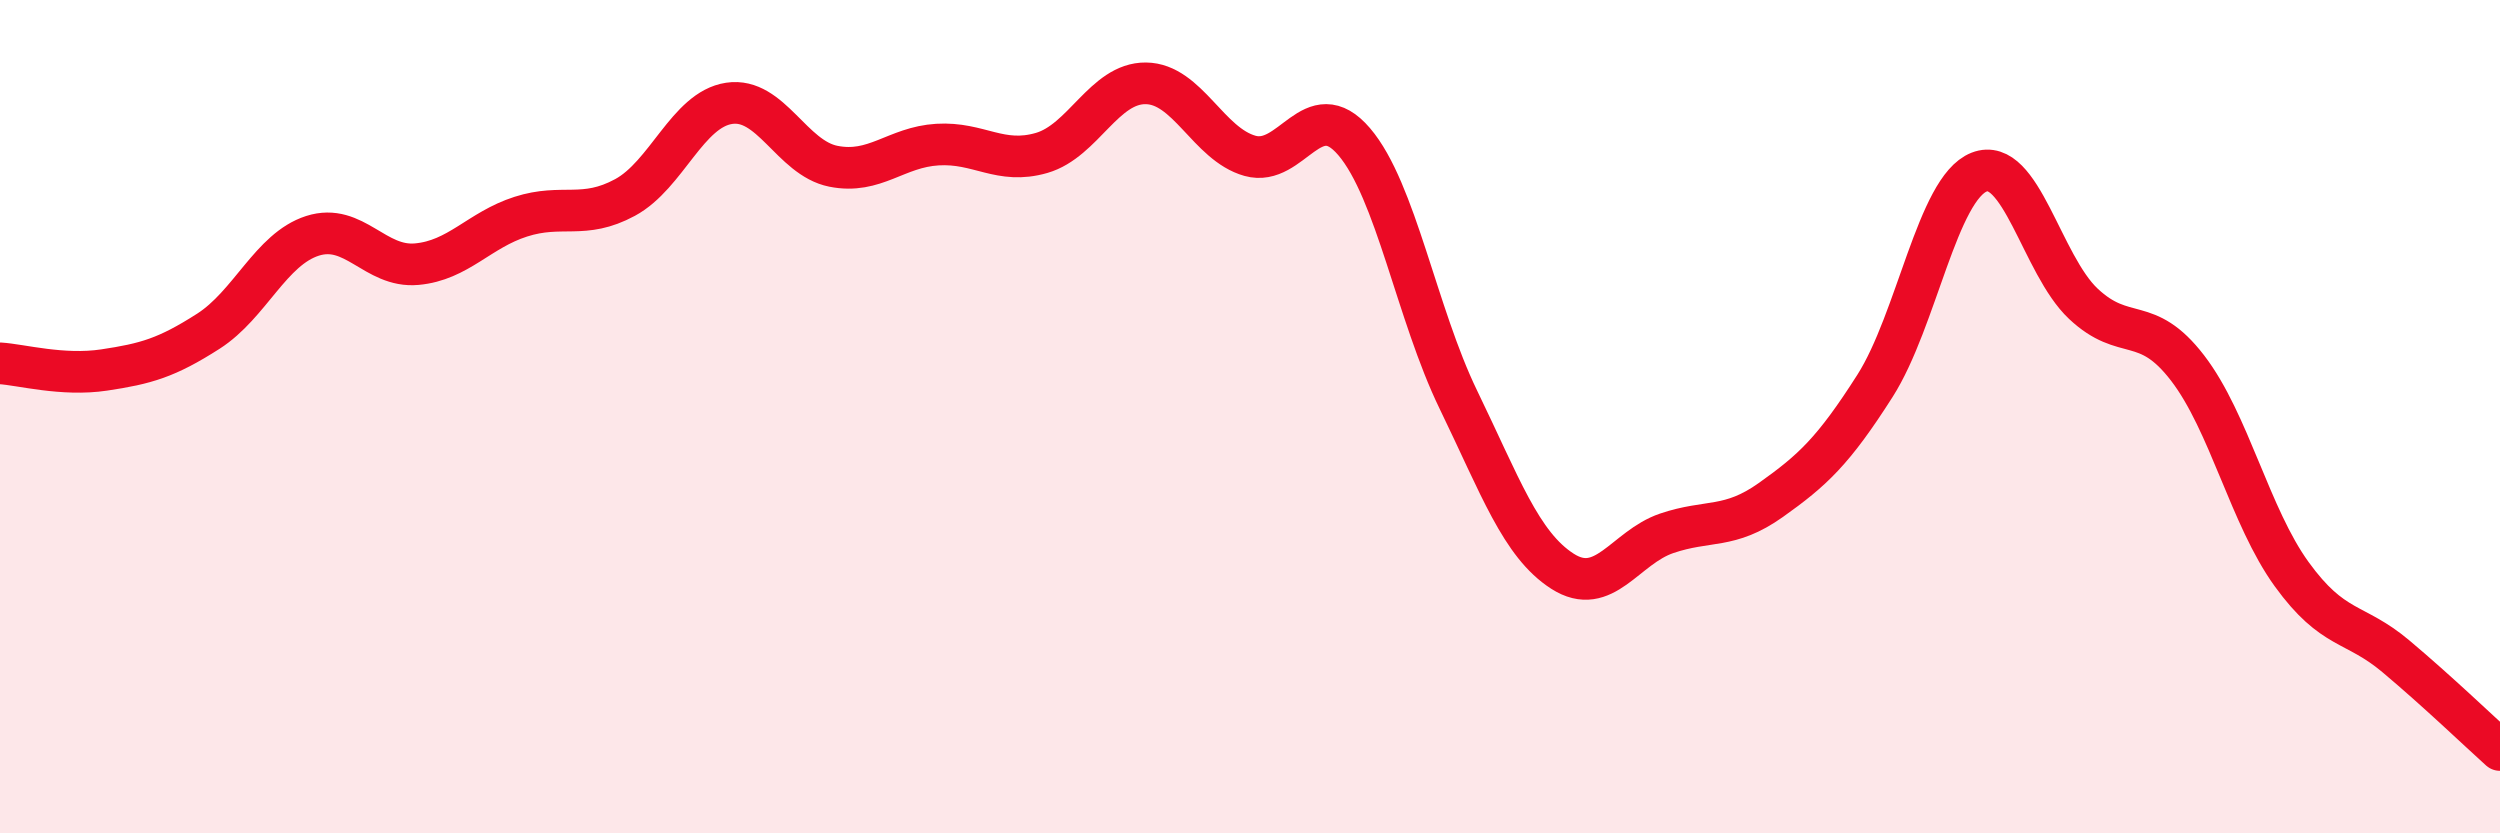 
    <svg width="60" height="20" viewBox="0 0 60 20" xmlns="http://www.w3.org/2000/svg">
      <path
        d="M 0,8.72 C 0.5,8.75 1.5,9.03 2.5,8.88 C 3.5,8.73 4,8.59 5,7.95 C 6,7.31 6.5,5.98 7.5,5.66 C 8.5,5.34 9,6.43 10,6.34 C 11,6.25 11.5,5.52 12.5,5.2 C 13.5,4.88 14,5.28 15,4.74 C 16,4.2 16.5,2.63 17.5,2.48 C 18.5,2.33 19,3.79 20,3.99 C 21,4.19 21.5,3.53 22.5,3.47 C 23.5,3.41 24,3.96 25,3.67 C 26,3.38 26.5,1.99 27.5,2 C 28.5,2.01 29,3.46 30,3.74 C 31,4.02 31.5,2.23 32.5,3.4 C 33.5,4.57 34,7.53 35,9.59 C 36,11.65 36.5,13.07 37.5,13.71 C 38.5,14.35 39,13.14 40,12.8 C 41,12.46 41.5,12.71 42.5,12 C 43.5,11.29 44,10.83 45,9.26 C 46,7.69 46.5,4.52 47.5,4.13 C 48.5,3.74 49,6.35 50,7.29 C 51,8.23 51.5,7.53 52.5,8.83 C 53.5,10.13 54,12.4 55,13.78 C 56,15.16 56.5,14.91 57.5,15.75 C 58.5,16.59 59.5,17.55 60,18L60 20L0 20Z"
        fill="#EB0A25"
        opacity="0.1"
        stroke-linecap="round"
        stroke-linejoin="round"
      />
      <path
        d="M 0,8.72 C 0.5,8.75 1.5,9.03 2.5,8.88 C 3.5,8.73 4,8.59 5,7.95 C 6,7.31 6.5,5.98 7.5,5.66 C 8.5,5.34 9,6.43 10,6.34 C 11,6.25 11.5,5.52 12.5,5.2 C 13.5,4.88 14,5.28 15,4.74 C 16,4.2 16.5,2.63 17.5,2.48 C 18.5,2.33 19,3.79 20,3.99 C 21,4.19 21.5,3.53 22.5,3.47 C 23.5,3.41 24,3.96 25,3.67 C 26,3.38 26.5,1.99 27.5,2 C 28.5,2.01 29,3.46 30,3.74 C 31,4.02 31.5,2.23 32.5,3.4 C 33.5,4.57 34,7.53 35,9.59 C 36,11.65 36.5,13.07 37.5,13.71 C 38.5,14.35 39,13.14 40,12.8 C 41,12.46 41.5,12.71 42.5,12 C 43.5,11.29 44,10.83 45,9.26 C 46,7.69 46.5,4.52 47.5,4.13 C 48.5,3.74 49,6.35 50,7.29 C 51,8.23 51.5,7.53 52.5,8.83 C 53.5,10.13 54,12.4 55,13.78 C 56,15.16 56.5,14.91 57.5,15.75 C 58.5,16.59 59.5,17.55 60,18"
        stroke="#EB0A25"
        stroke-width="1"
        fill="none"
        stroke-linecap="round"
        stroke-linejoin="round"
      />
    </svg>
  